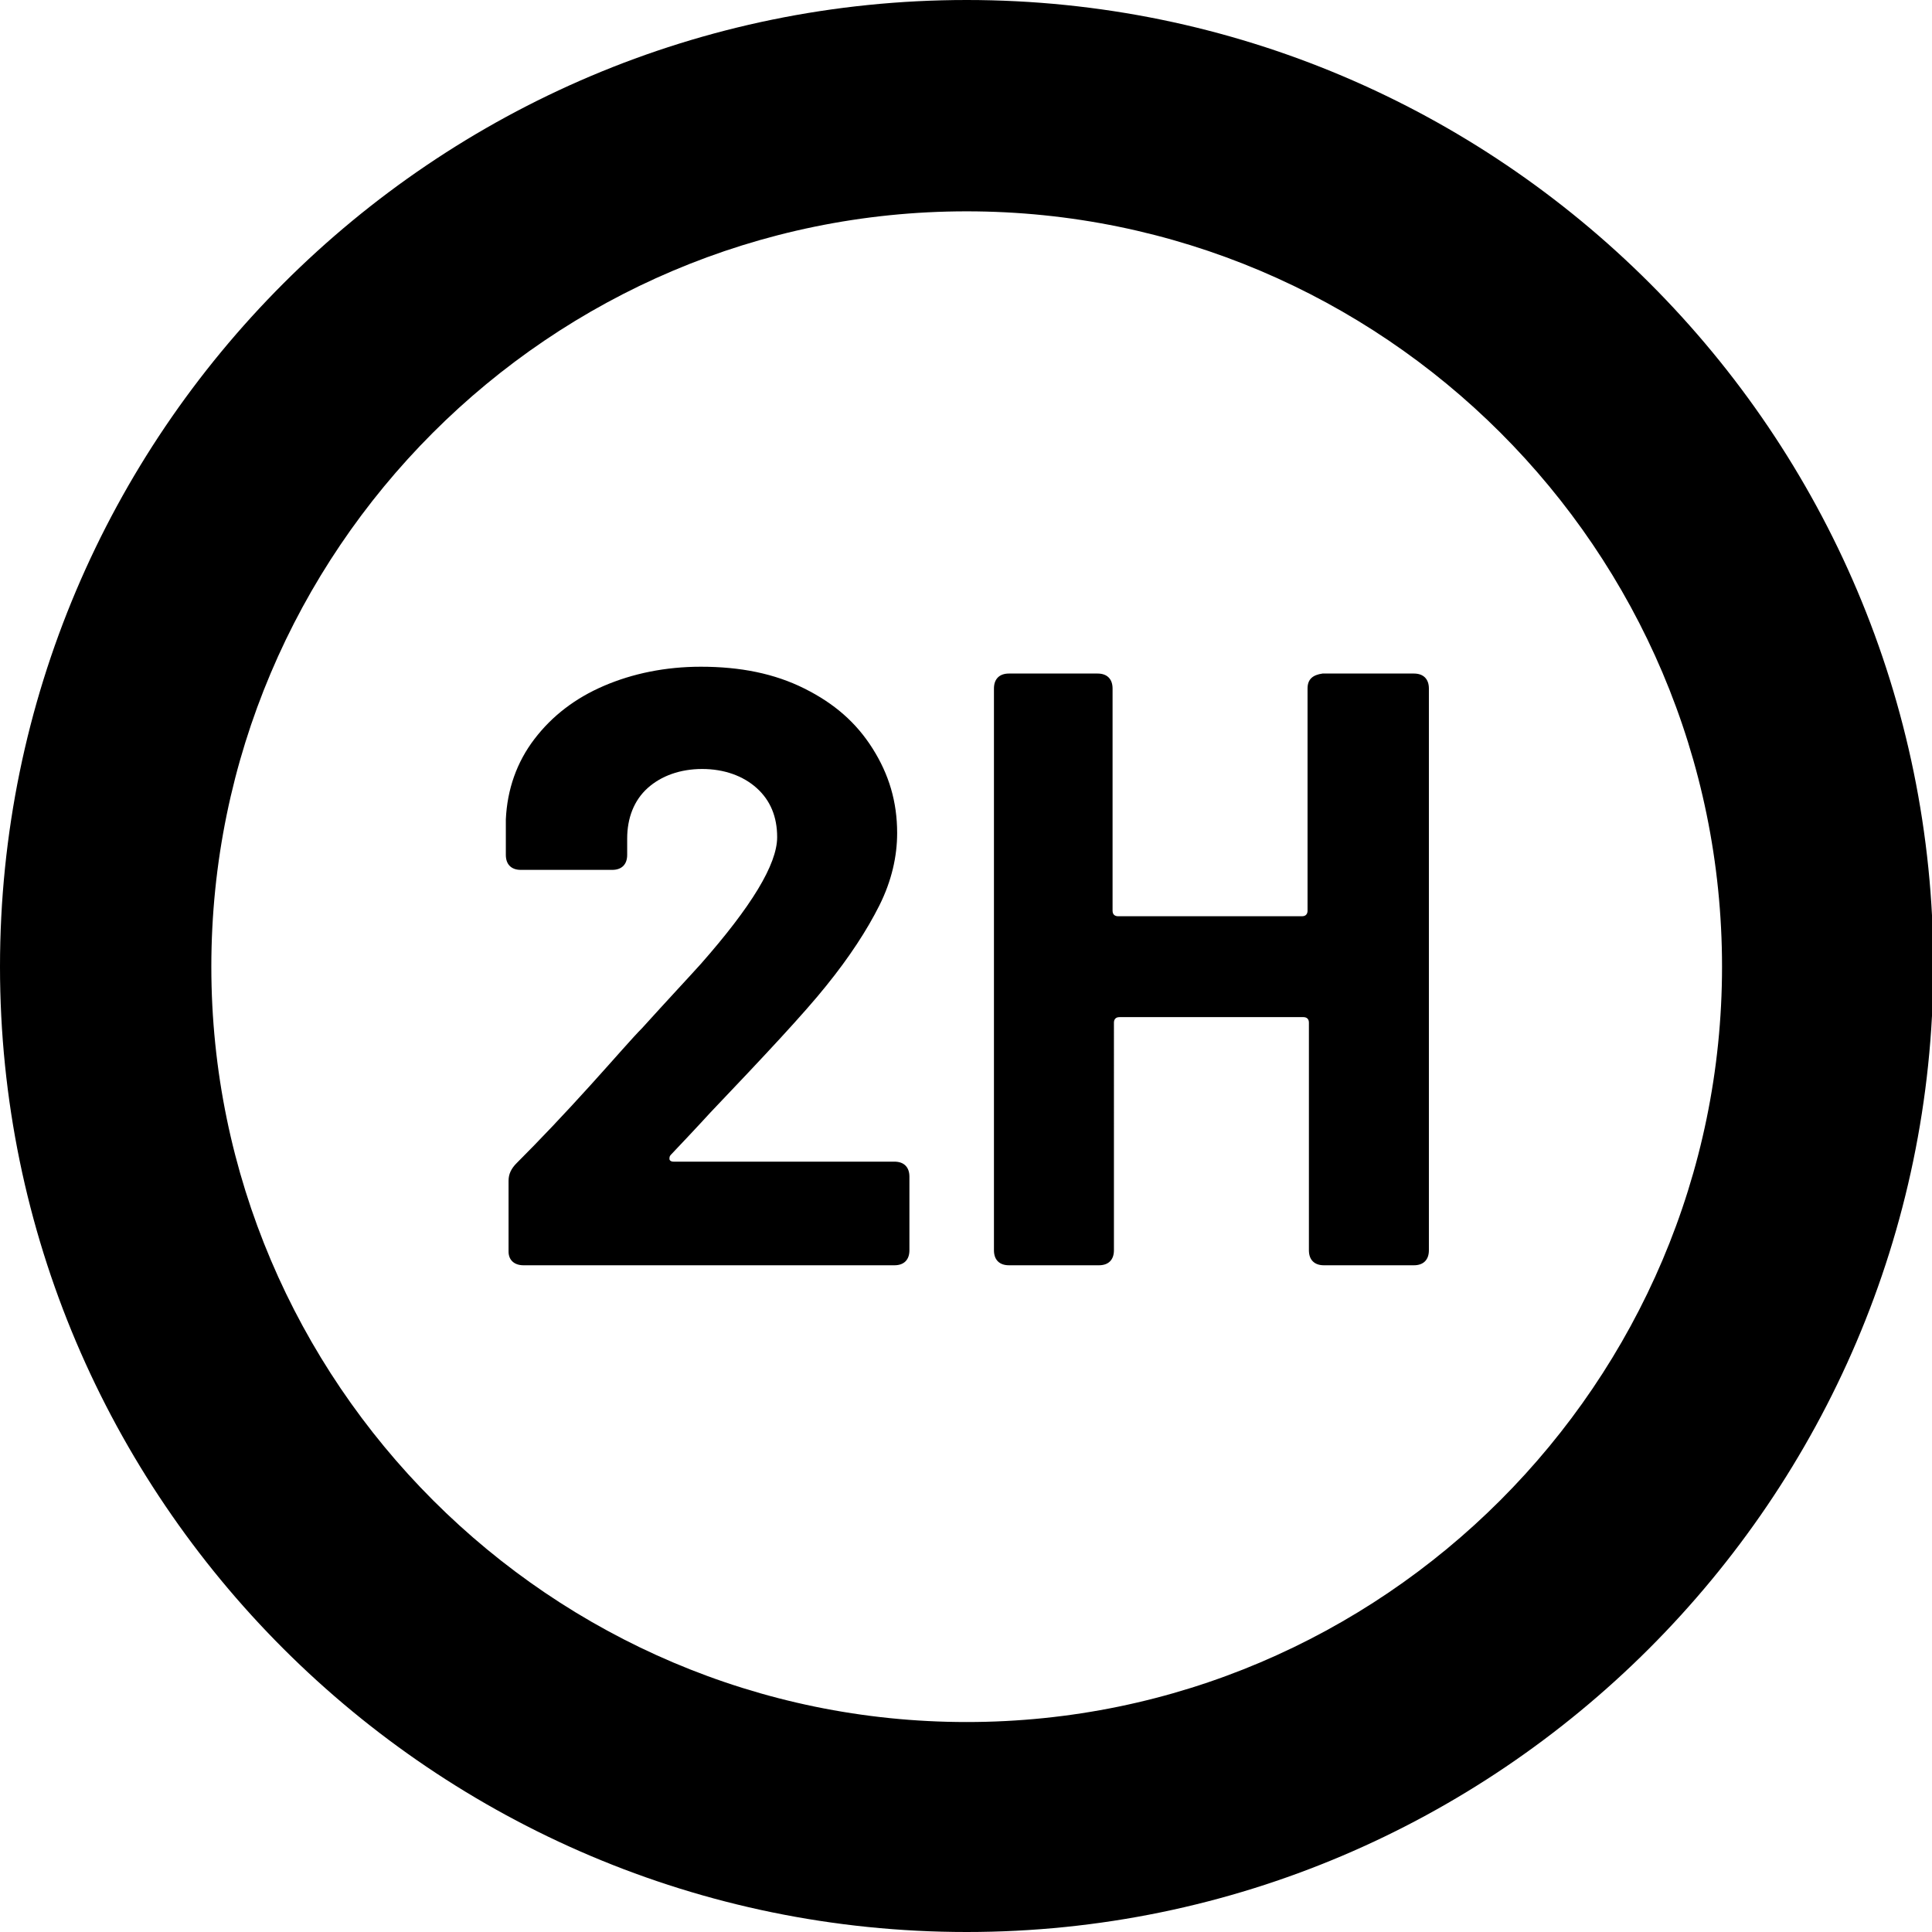 <?xml version="1.0" encoding="utf-8"?>
<!-- Generator: Adobe Illustrator 22.1.0, SVG Export Plug-In . SVG Version: 6.00 Build 0)  -->
<svg version="1.1" xmlns="http://www.w3.org/2000/svg" xmlns:xlink="http://www.w3.org/1999/xlink" x="0px" y="0px"
	 viewBox="0 0 141.7 141.7" style="enable-background:new 0 0 141.7 141.7;" xml:space="preserve">
<style type="text/css">
	.st0{display:none;}
	.st1{display:inline;}
</style>
<g id="Calque_1">
	<path d="M70.9,141.7C31.8,141.7,0,109.9,0,70.9C0,31.8,31.8,0,70.9,0c39.1,0,70.9,31.8,70.9,70.9
		C141.7,109.9,109.9,141.7,70.9,141.7z M70.9,15.5c-30.6,0-55.4,24.9-55.4,55.4c0,30.5,24.9,55.4,55.4,55.4
		c30.5,0,55.4-24.9,55.4-55.4C126.3,40.3,101.4,15.5,70.9,15.5z"/>
	<path d="M95.9,50.5v16.3c0,0.2-0.1,0.4-0.4,0.4H82c-0.2,0-0.4-0.1-0.4-0.4V50.5c0-0.7-0.4-1.1-1.1-1.1H74c-0.7,0-1.1,0.4-1.1,1.1
		v41.2c0,0.7,0.4,1.1,1.1,1.1h6.6c0.7,0,1.1-0.4,1.1-1.1V75c0-0.2,0.1-0.4,0.4-0.4h13.5c0.2,0,0.4,0.1,0.4,0.4v16.7
		c0,0.7,0.4,1.1,1.1,1.1h6.6c0.7,0,1.1-0.4,1.1-1.1V50.5c0-0.7-0.4-1.1-1.1-1.1H97C96.3,49.5,95.9,49.8,95.9,50.5 M38.4,92.8h27.2
		c0.7,0,1.1-0.4,1.1-1.1v-5.4c0-0.7-0.4-1.1-1.1-1.1H49.4c-0.2,0-0.3-0.1-0.3-0.2s0-0.2,0.1-0.3c1.9-2,2.9-3.1,2.9-3.1
		c4-4.2,6.9-7.3,8.5-9.3c1.7-2.1,3-4.1,3.9-5.9c0.9-1.8,1.3-3.6,1.3-5.3c0-2.3-0.6-4.3-1.8-6.2c-1.2-1.9-2.8-3.3-5-4.4
		c-2.2-1.1-4.7-1.6-7.6-1.6c-2.6,0-5,0.5-7.1,1.4s-3.8,2.2-5.1,3.9c-1.3,1.7-2,3.7-2.1,5.9v2.6c0,0.7,0.4,1.1,1.1,1.1h6.7
		c0.7,0,1.1-0.4,1.1-1.1v-1.2c0-1.5,0.5-2.8,1.5-3.7s2.4-1.4,4-1.4c1.6,0,3,0.5,4,1.4c1,0.9,1.5,2.1,1.5,3.6c0,2-1.9,5.1-5.6,9.3
		c-0.9,1-2.4,2.6-4.3,4.7c-0.7,0.7-1.9,2.1-3.8,4.2c-1.9,2.1-3.7,4-5.4,5.7c-0.4,0.4-0.6,0.8-0.6,1.3v5.2
		C37.3,92.4,37.7,92.8,38.4,92.8"/>
</g>
<g id="_x32_J" class="st0">
	<g class="st1">
		<path d="M70.9,141.7C31.8,141.7,0,109.9,0,70.9S31.8,0,70.9,0s70.9,31.8,70.9,70.9S109.9,141.7,70.9,141.7z M70.9,15.5
			c-30.6,0-55.4,24.9-55.4,55.4s24.9,55.4,55.4,55.4s55.4-24.9,55.4-55.4S101.4,15.5,70.9,15.5z"/>
		<path d="M87.4,93c3.1,0,5.9-0.6,8.3-1.8c2.4-1.2,4.2-2.8,5.6-4.9c1.3-2.1,2-4.6,2-7.4V50.3c0-0.7-0.4-1.1-1.1-1.1h-6.6
			c-0.7,0-1.1,0.4-1.1,1.1v28.6c0,2-0.7,3.6-2,4.8c-1.3,1.2-3.1,1.8-5.2,1.8c-2.1,0-3.8-0.6-5.1-1.8c-1.3-1.2-1.9-2.8-1.9-4.8v-2.2
			c0-0.7-0.4-1.1-1.1-1.1h-6.6c-0.7,0-1.1,0.4-1.1,1.1v2.2c0,2.8,0.7,5.3,2,7.4c1.3,2.1,3.2,3.8,5.5,4.9C81.6,92.4,84.3,93,87.4,93
			 M39.8,92.5H67c0.7,0,1.1-0.4,1.1-1.1v-5.4c0-0.7-0.4-1.1-1.1-1.1H50.8c-0.2,0-0.3-0.1-0.3-0.2c0-0.1,0-0.2,0.1-0.3
			c1.9-2,2.9-3.1,2.9-3.1c4-4.2,6.9-7.3,8.5-9.3c1.7-2.1,3-4.1,3.9-5.9s1.3-3.6,1.3-5.3c0-2.3-0.6-4.3-1.8-6.2
			c-1.2-1.9-2.8-3.3-5-4.4c-2.2-1.1-4.7-1.6-7.6-1.6c-2.6,0-5,0.5-7.1,1.4s-3.8,2.2-5.1,3.9c-1.3,1.7-2,3.7-2.1,5.9v2.6
			c0,0.7,0.4,1.1,1.1,1.1h6.7c0.7,0,1.1-0.4,1.1-1.1v-1.2c0-1.5,0.5-2.8,1.5-3.7s2.4-1.4,4-1.4c1.6,0,3,0.5,4,1.4
			c1,0.9,1.5,2.1,1.5,3.6c0,2-1.9,5.1-5.6,9.3c-0.9,1-2.4,2.6-4.3,4.7c-0.7,0.7-1.9,2.1-3.8,4.2c-1.9,2.1-3.7,4-5.4,5.7
			c-0.4,0.4-0.6,0.8-0.6,1.3v5.2C38.7,92.2,39.1,92.5,39.8,92.5"/>
	</g>
</g>
</svg>
